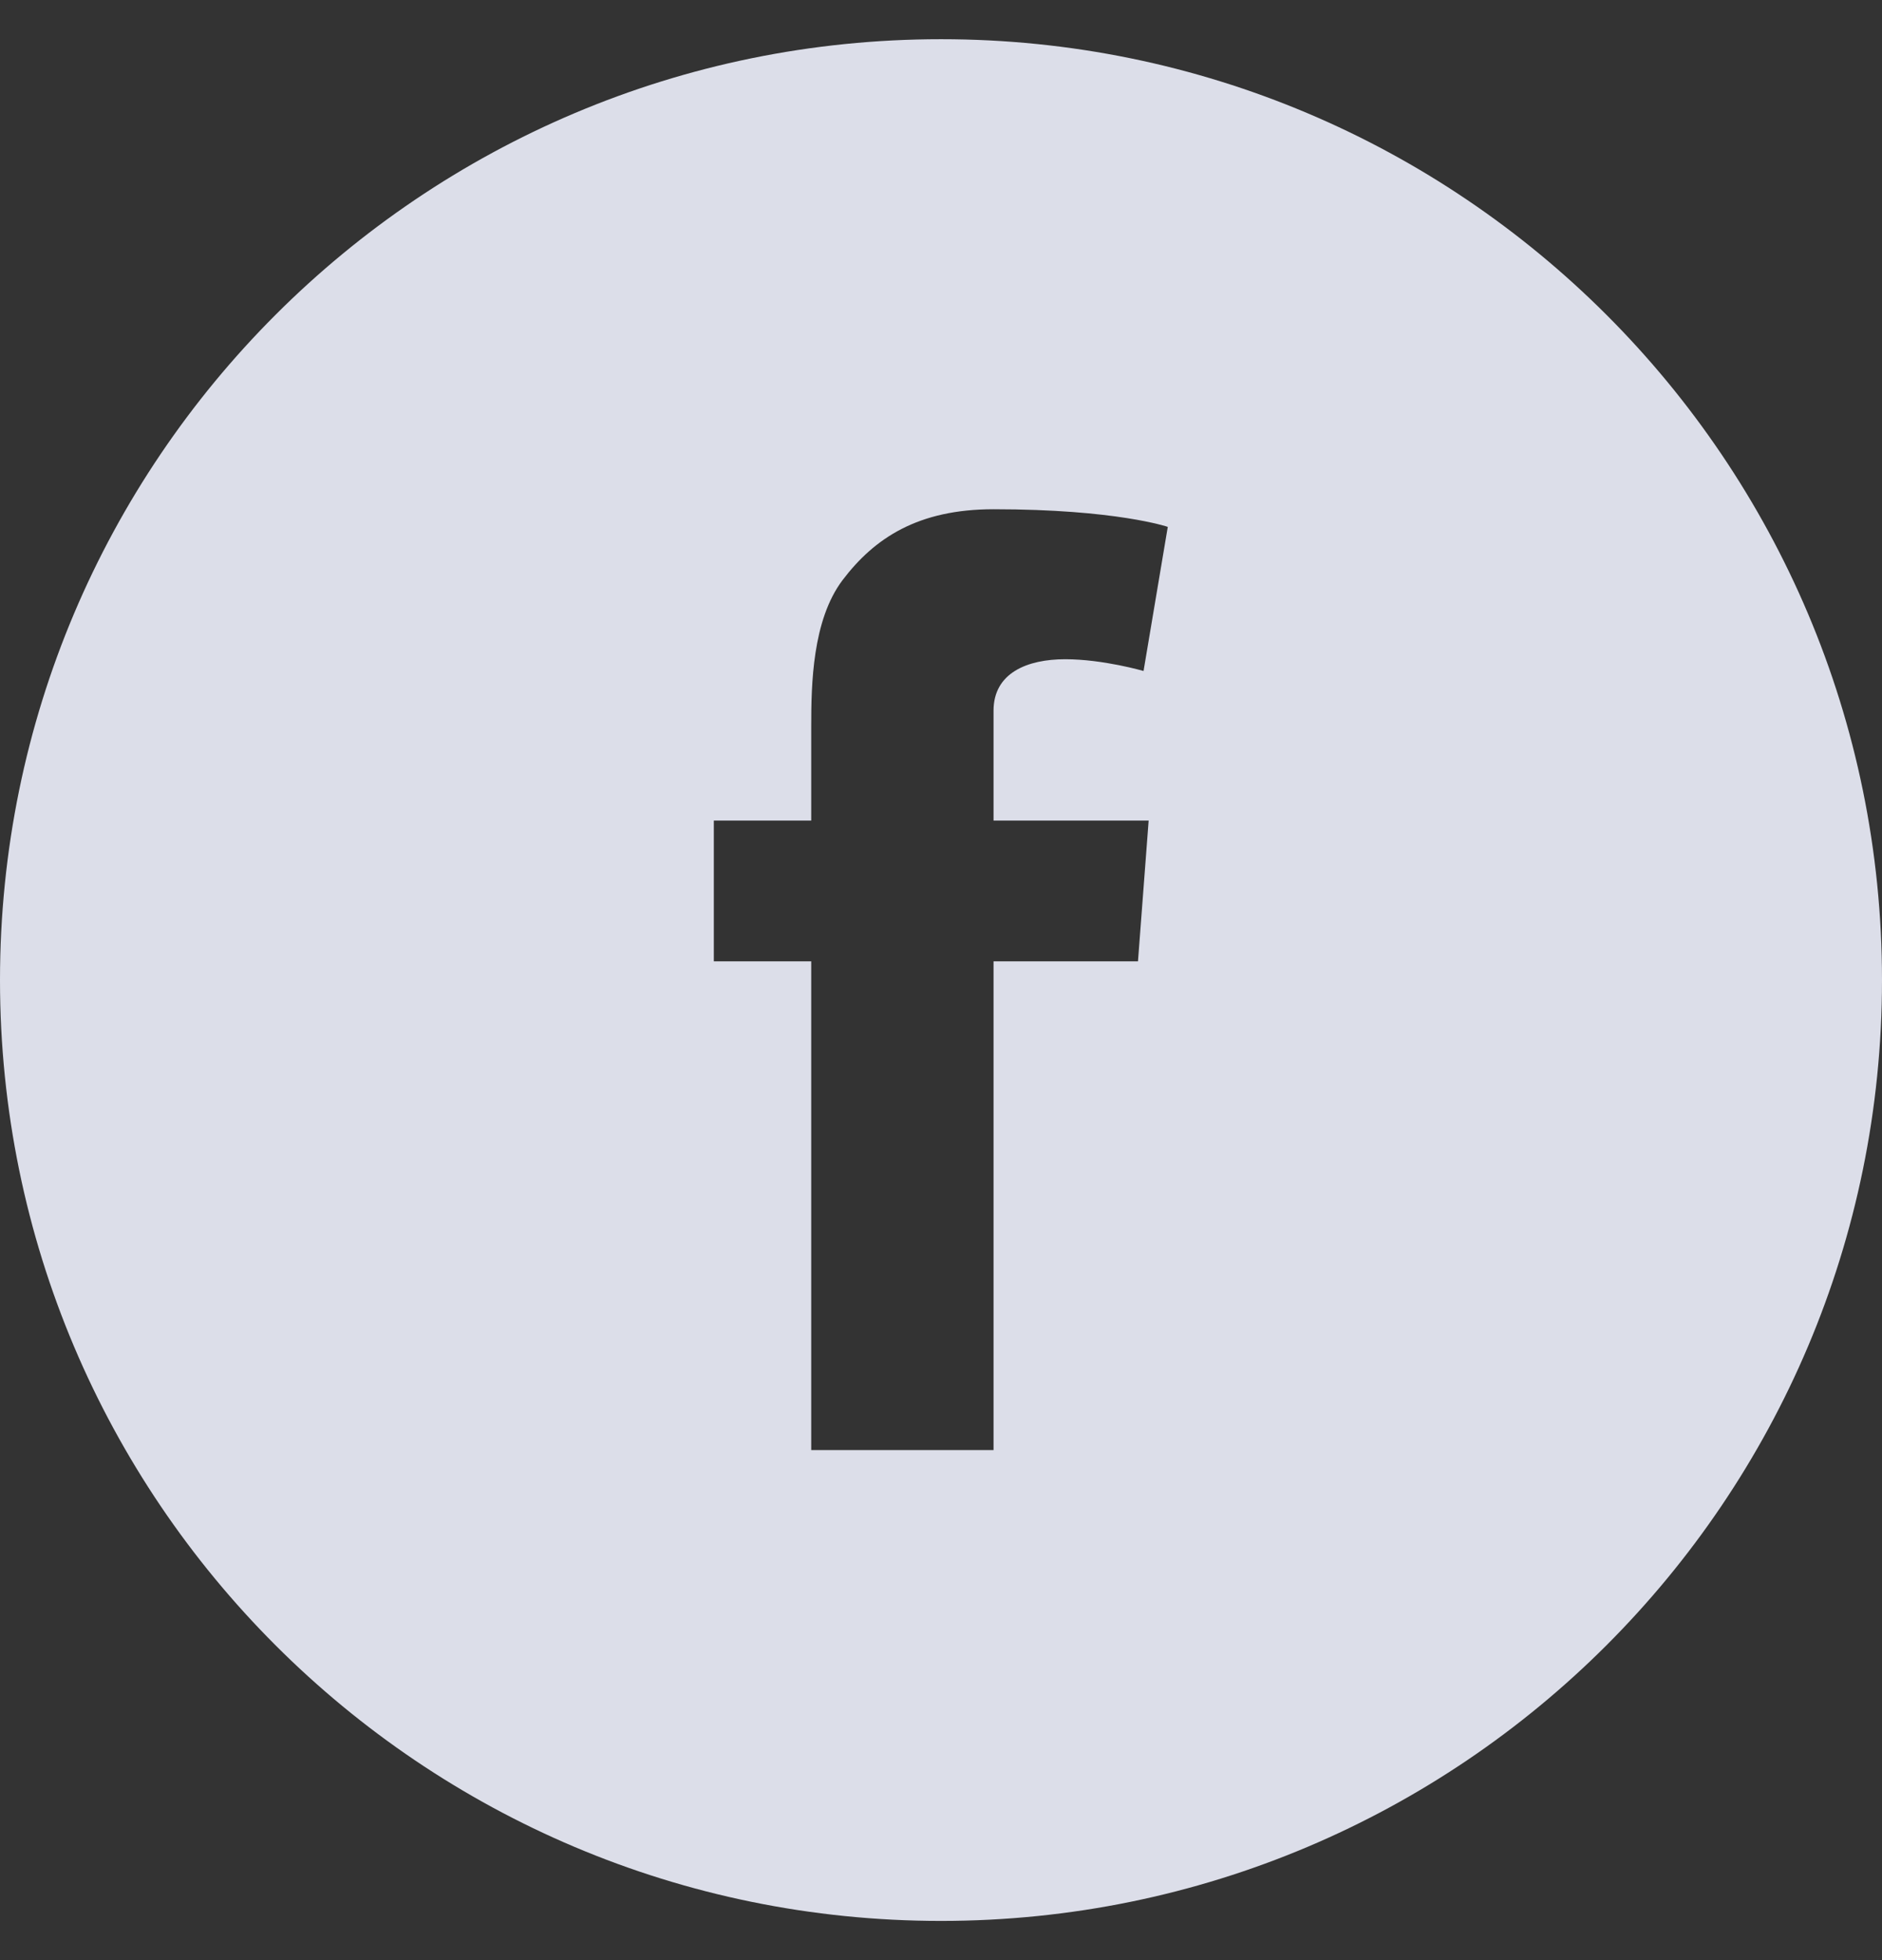 <svg width="24" height="25" viewBox="0 0 24 25" fill="none" xmlns="http://www.w3.org/2000/svg">
<rect x="0" y="0" width="24" height="25" fill="#333333" stroke="none"/>
<g clip-path="url(#clip0_79_3517)">
<path d="M12 0.5C5.372 0.5 0 5.872 0 12.5C0 19.128 5.372 24.5 12 24.5C18.628 24.5 24 19.128 24 12.5C24 5.872 18.628 0.5 12 0.5ZM14.648 10.466L14.512 12.261H12.67V18.495H10.345V12.261H9.103V10.466H10.345V9.261C10.345 8.731 10.359 7.911 10.744 7.4C11.152 6.861 11.709 6.495 12.67 6.495C14.236 6.495 14.892 6.72 14.892 6.72L14.583 8.558C14.583 8.558 14.067 8.408 13.584 8.408C13.102 8.408 12.67 8.581 12.67 9.064V10.466H14.648Z" fill="#EFF1FD" fill-opacity="0.9"/>
</g>
<defs>
<clipPath id="clip0_79_3517">
<rect width="24" height="24" fill="white" transform="translate(0 0.5)"/>
</clipPath>
</defs>
</svg>
